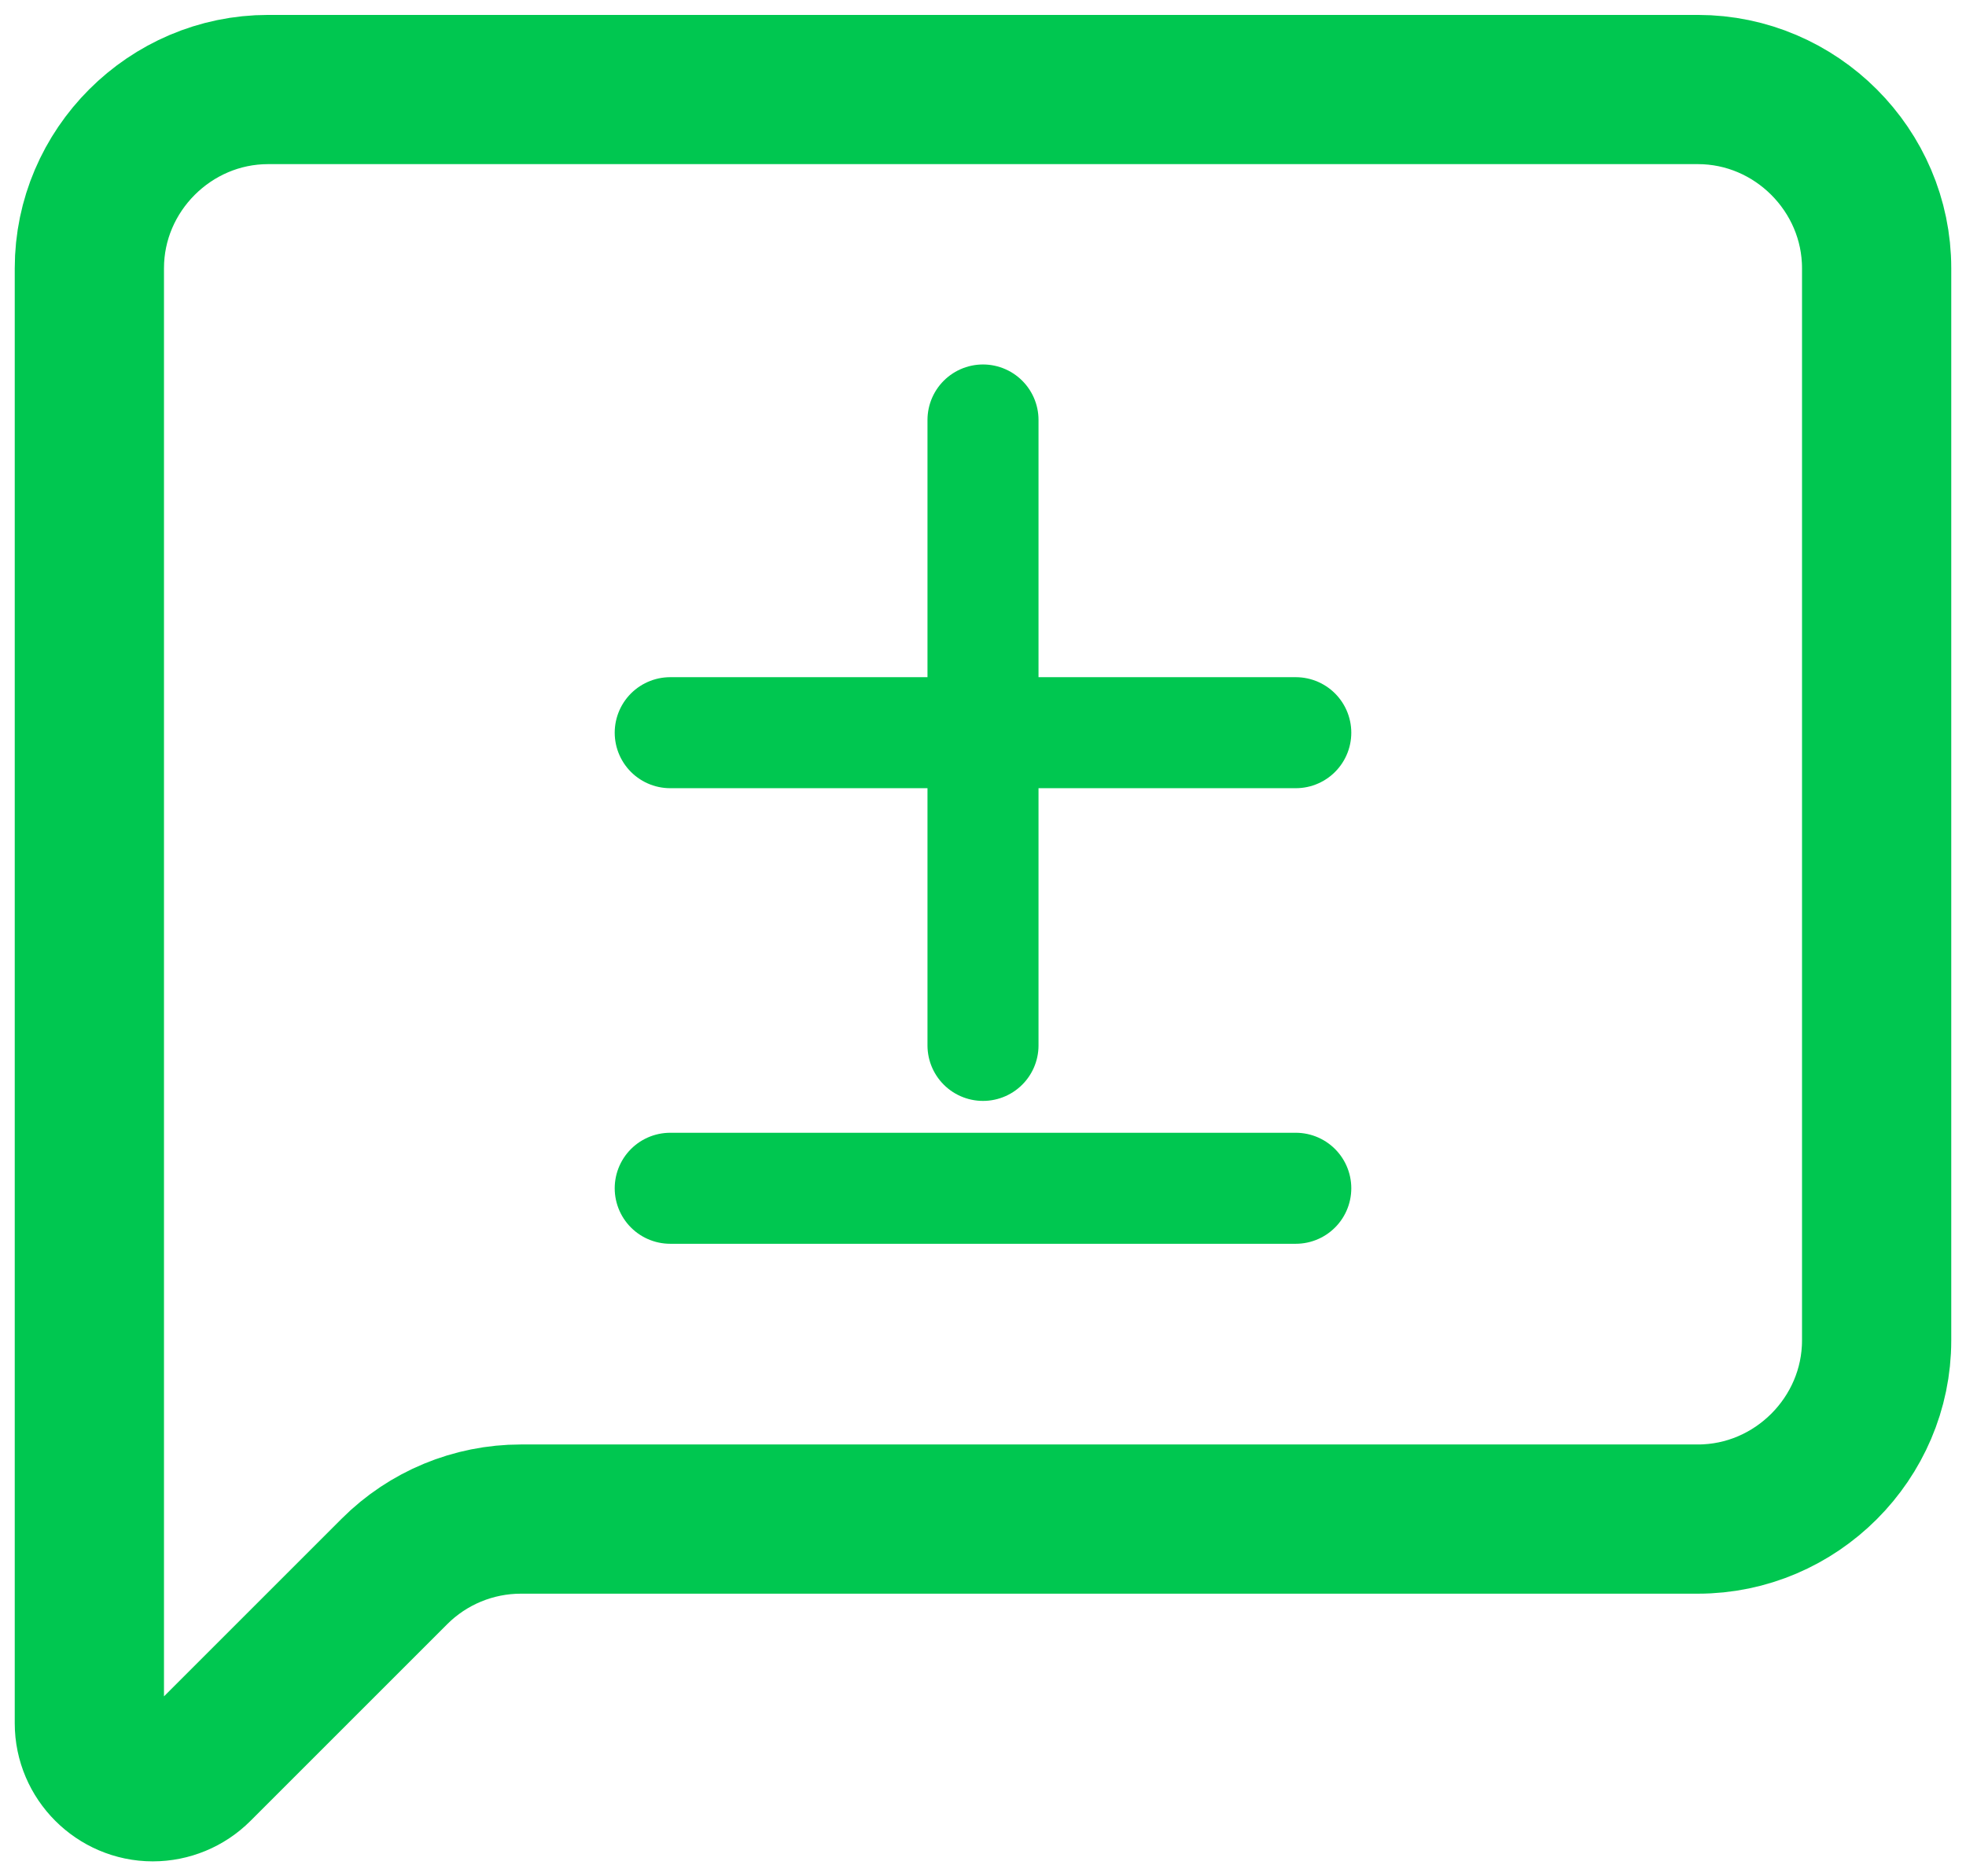<?xml version="1.0" encoding="UTF-8" standalone="no"?>
<!DOCTYPE svg PUBLIC "-//W3C//DTD SVG 1.1//EN" "http://www.w3.org/Graphics/SVG/1.1/DTD/svg11.dtd">
<svg width="100%" height="100%" viewBox="0 0 220 210" version="1.1" xmlns="http://www.w3.org/2000/svg" xmlns:xlink="http://www.w3.org/1999/xlink" xml:space="preserve" xmlns:serif="http://www.serif.com/" style="fill-rule:evenodd;clip-rule:evenodd;stroke-linecap:round;stroke-linejoin:round;">
    <g transform="matrix(10,0,0,10,-10,-19.98)">
        <path d="M22,17C22,18.097 21.097,19 20,19L6.828,19C6.298,19 5.789,19.211 5.414,19.586L3.212,21.788C3.079,21.921 2.898,21.996 2.71,21.996C2.321,21.996 2,21.675 2,21.286L2,5C2,3.903 2.903,3 4,3L20,3C21.097,3 22,3.903 22,5L22,17Z" style="fill:none;fill-rule:nonzero;stroke:rgb(0,199,80);stroke-width:1.67px;"/>
    </g>
    <g transform="matrix(17.5,0,0,17.5,-100,-129.505)">
        <path d="M10,15L14,15" style="fill:none;fill-rule:nonzero;stroke:rgb(0,199,80);stroke-width:0.71px;"/>
    </g>
    <g transform="matrix(17.5,0,0,17.5,-100,-75.495)">
        <path d="M10,9L14,9" style="fill:none;fill-rule:nonzero;stroke:rgb(0,199,80);stroke-width:0.71px;"/>
    </g>
    <g transform="matrix(17.5,0,0,17.5,-100,-75.495)">
        <path d="M12,7L12,11" style="fill:none;fill-rule:nonzero;stroke:rgb(0,199,80);stroke-width:0.71px;"/>
    </g>
</svg>
